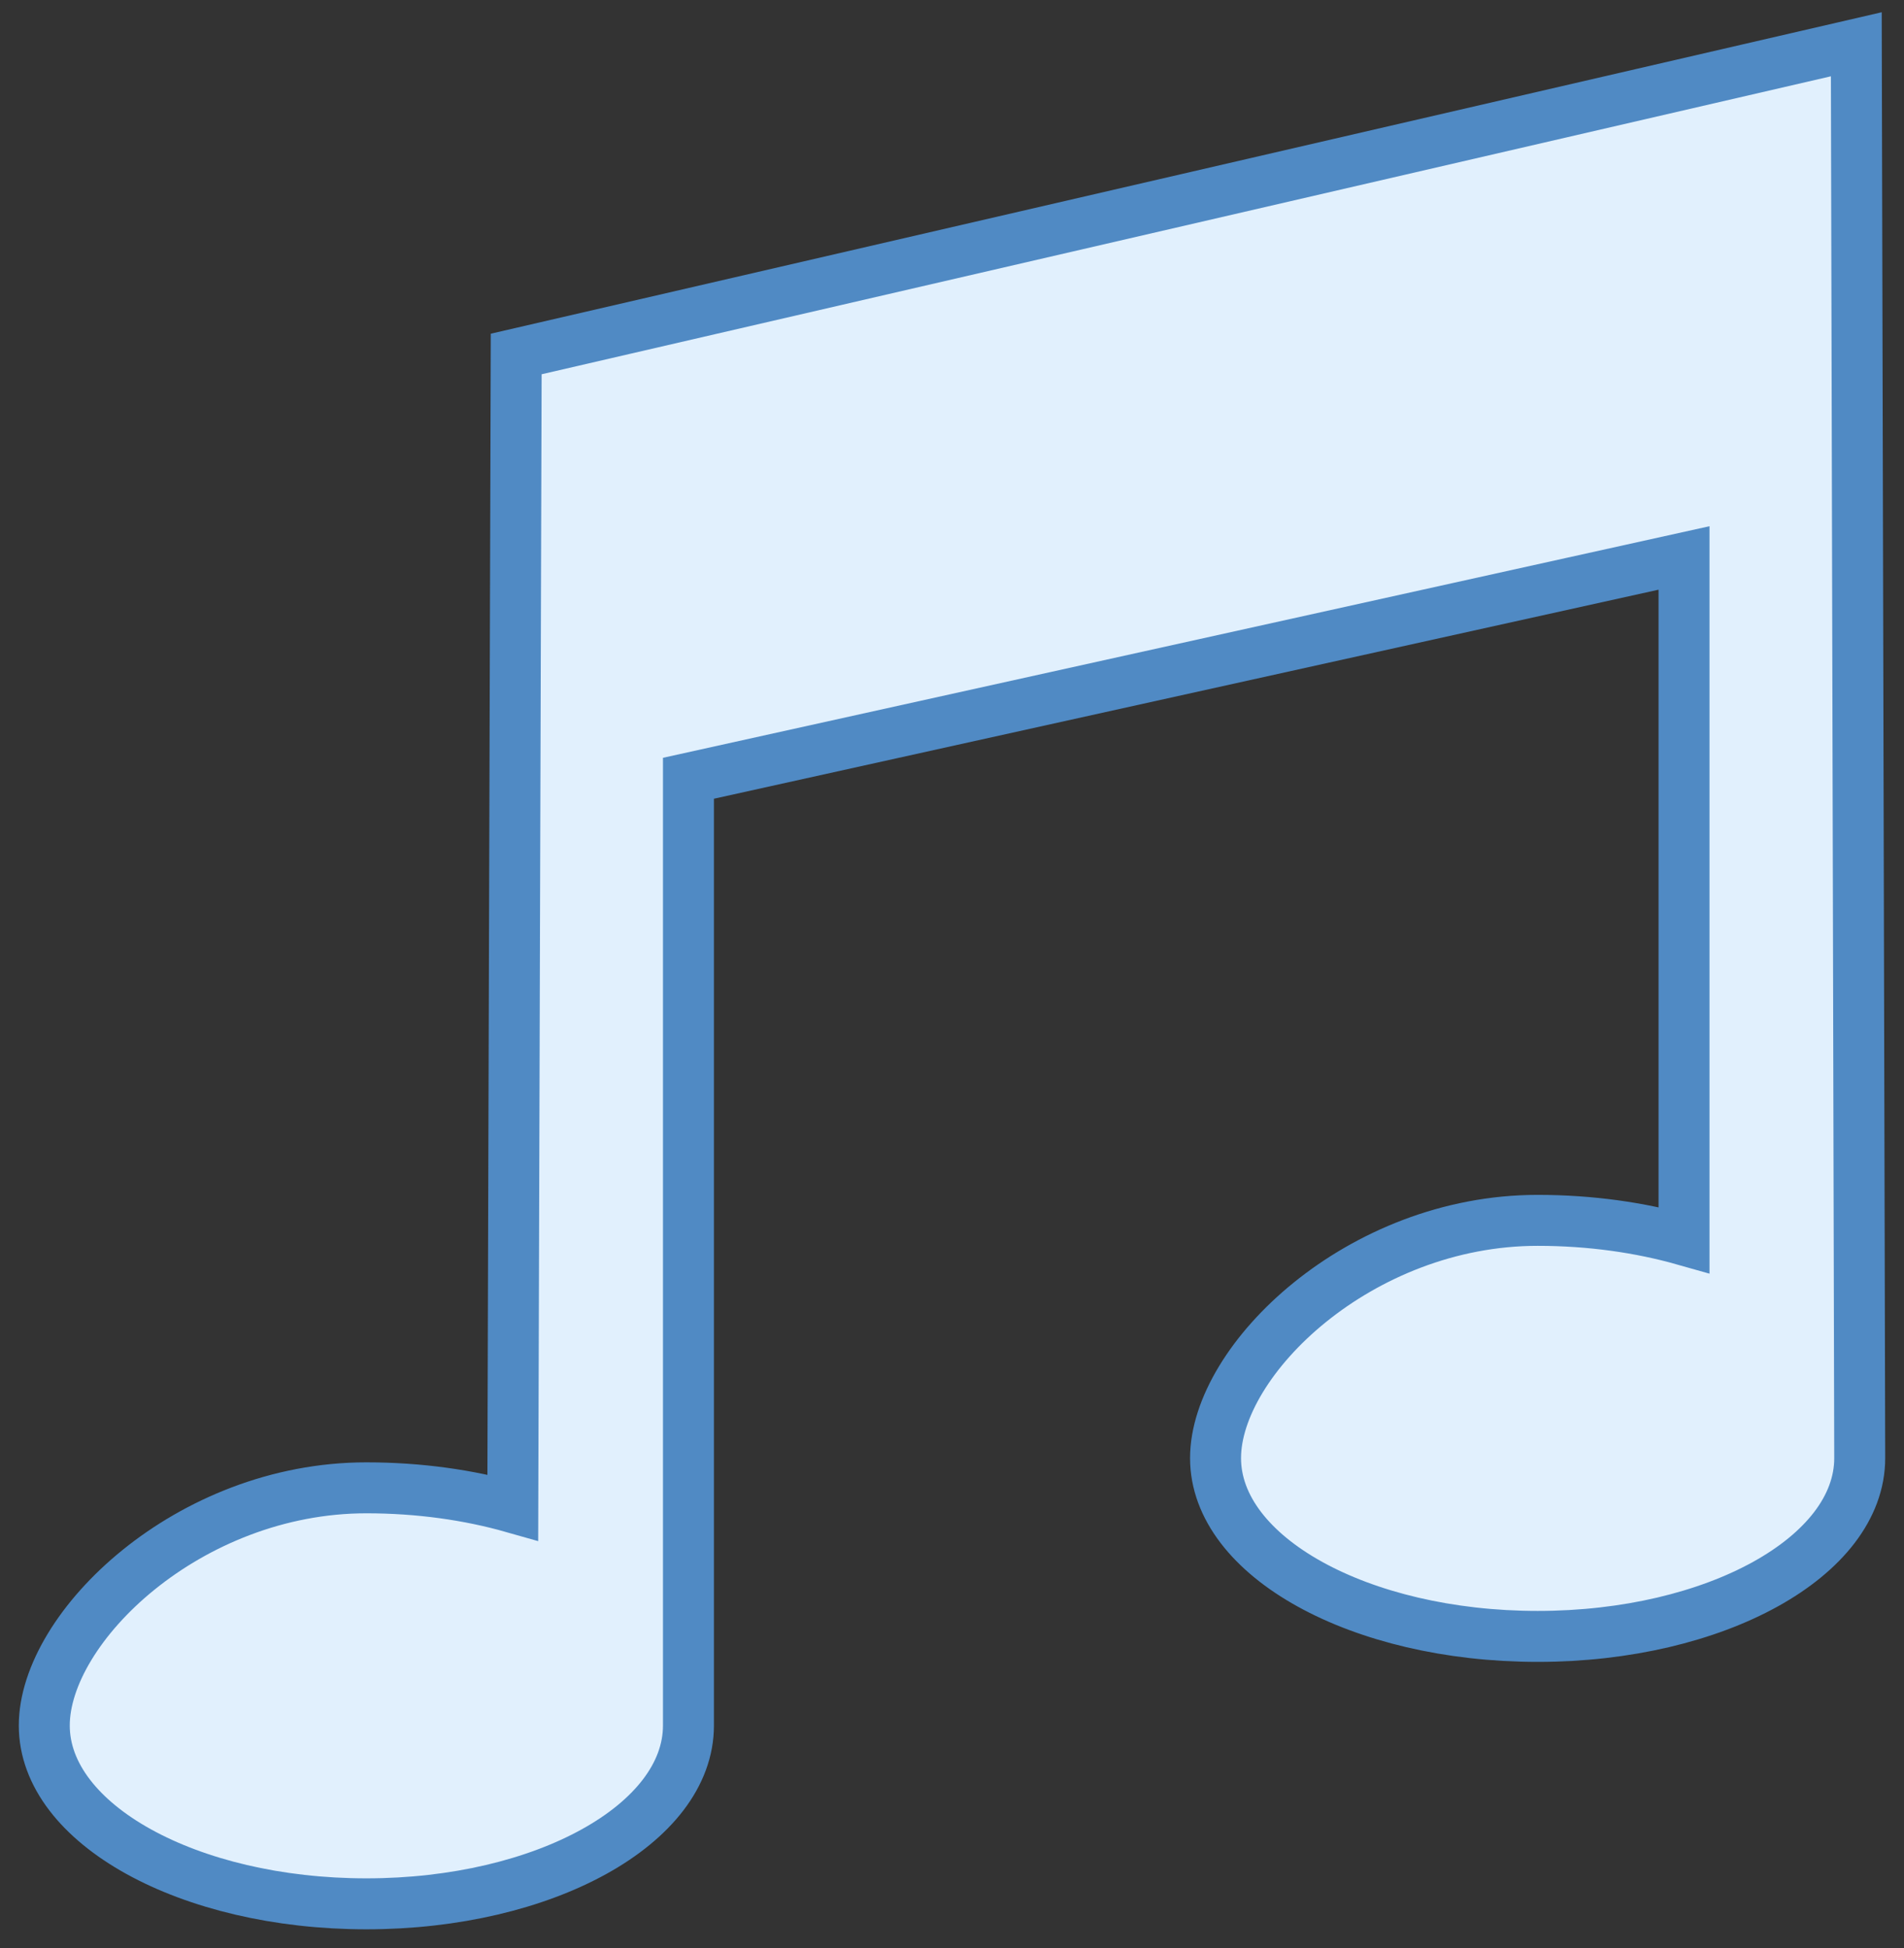 
<svg width="43px" height="44px" viewBox="0 0 43 44" version="1.1" xmlns="http://www.w3.org/2000/svg" xmlns:xlink="http://www.w3.org/1999/xlink">
    <rect x="0" y="0" width="43" height="44" fill="#333333" stroke="none"/>
    <g id="Page-1" stroke="none" stroke-width="1" fill="none" fill-rule="evenodd">
        <g id="music" transform="translate(1, 1)" fill="#E1F0FD" stroke="#508AC4" stroke-width="1.151">
            <path d="M40.923,1.42108547e-14 L10.658,6.995 C10.658,6.995 10.632,15.679 10.581,33.047 C9.588,32.765 8.466,32.604 7.274,32.604 C3.257,32.604 0,35.749 0,37.973 C0,40.197 3.257,42 7.274,42 C11.292,42 14.548,40.197 14.548,37.973 L14.548,16.578 L37.032,11.602 L37.032,27.006 C36.04,26.725 34.917,26.563 33.726,26.563 C29.708,26.563 26.452,29.708 26.452,31.933 C26.452,34.157 29.708,35.96 33.726,35.96 C37.743,35.96 41,34.157 41,31.933 L40.923,1.42108547e-14 Z" id="Path"></path>
        </g>
    </g>
</svg>